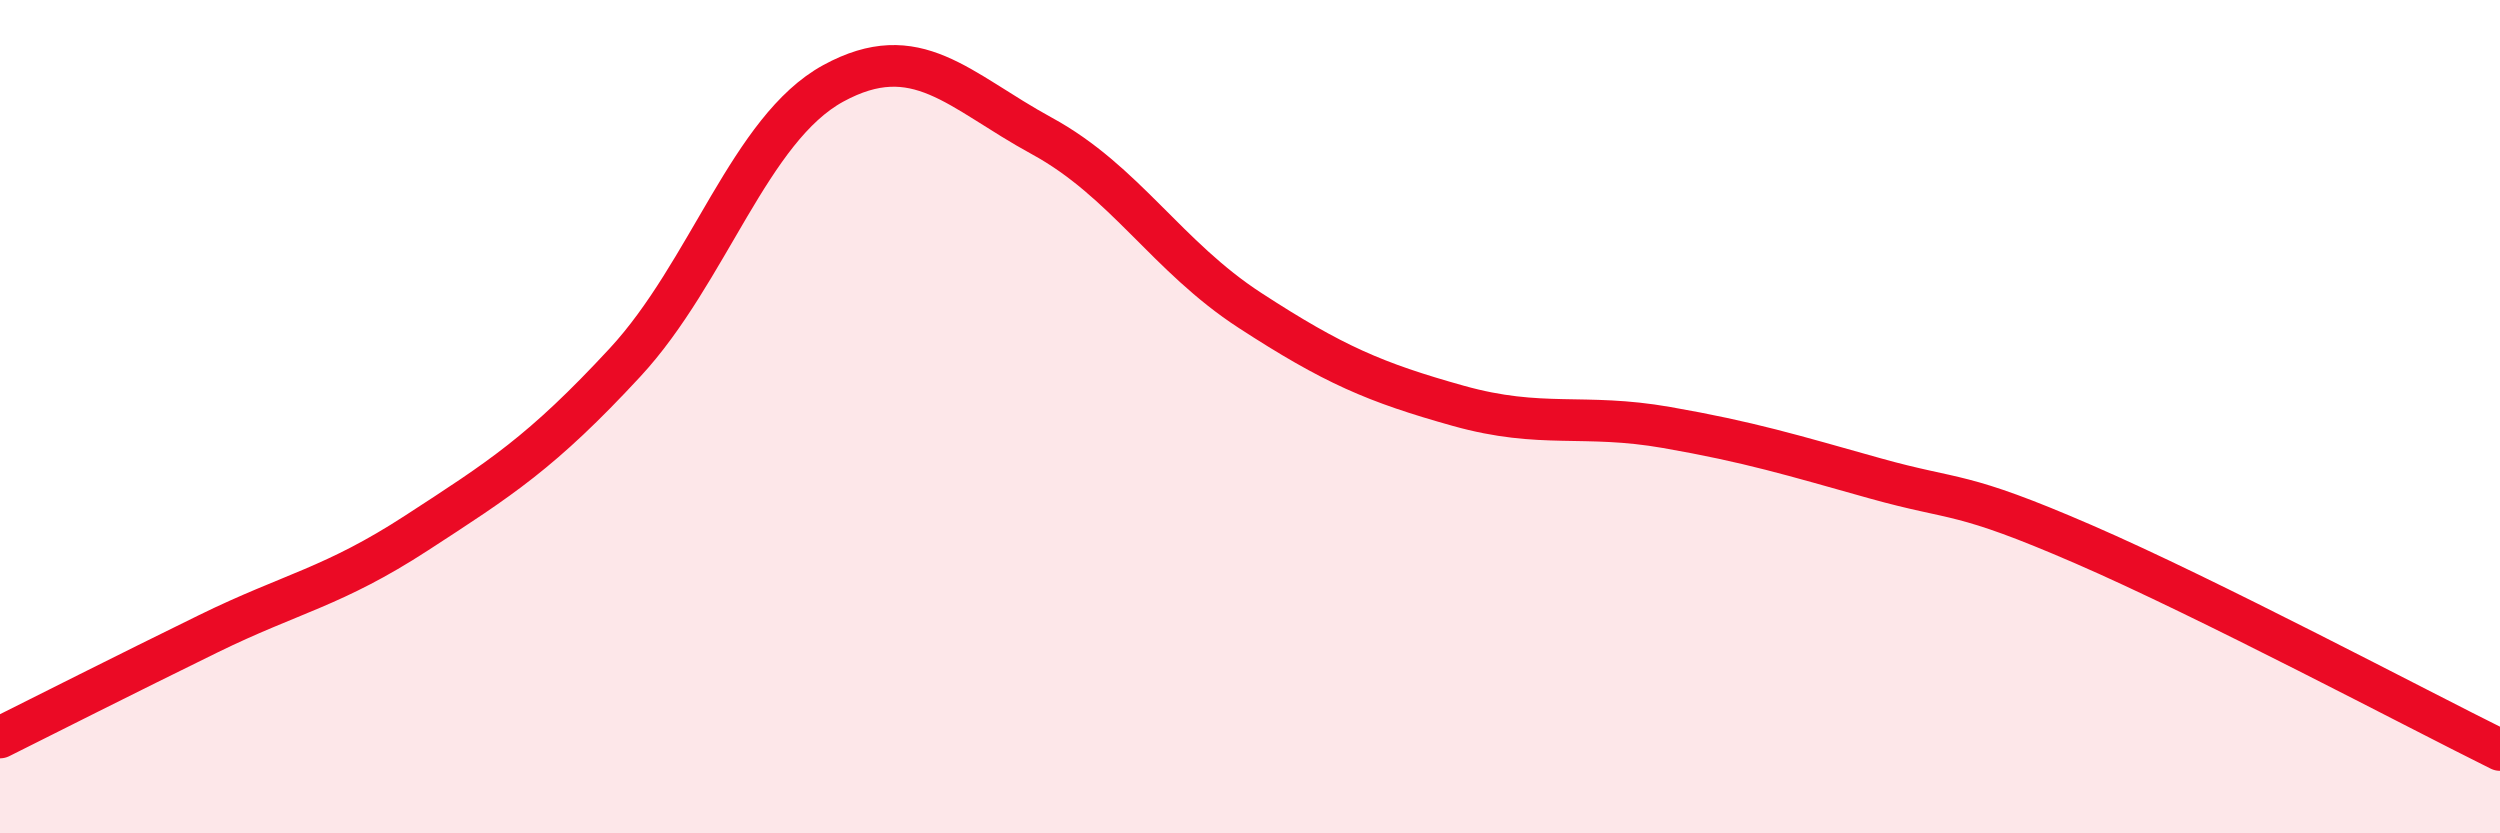 
    <svg width="60" height="20" viewBox="0 0 60 20" xmlns="http://www.w3.org/2000/svg">
      <path
        d="M 0,17.7 C 1,17.2 3,16.19 5,15.21 C 7,14.23 8,14.09 10,12.79 C 12,11.49 13,10.86 15,8.7 C 17,6.54 18,3.09 20,2 C 22,0.91 23,2.17 25,3.26 C 27,4.35 28,6.15 30,7.45 C 32,8.75 33,9.18 35,9.74 C 37,10.3 38,9.91 40,10.26 C 42,10.61 43,10.92 45,11.48 C 47,12.04 47,11.76 50,13.06 C 53,14.36 58,17.01 60,18L60 20L0 20Z"
        fill="#EB0A25"
        opacity="0.1"
        stroke-linecap="round"
        stroke-linejoin="round"
      />
      <path
        d="M 0,17.7 C 1,17.2 3,16.19 5,15.21 C 7,14.23 8,14.09 10,12.79 C 12,11.49 13,10.86 15,8.7 C 17,6.54 18,3.09 20,2 C 22,0.91 23,2.17 25,3.26 C 27,4.35 28,6.15 30,7.45 C 32,8.75 33,9.18 35,9.74 C 37,10.3 38,9.91 40,10.26 C 42,10.61 43,10.92 45,11.48 C 47,12.04 47,11.76 50,13.06 C 53,14.36 58,17.01 60,18"
        stroke="#EB0A25"
        stroke-width="1"
        fill="none"
        stroke-linecap="round"
        stroke-linejoin="round"
      />
    </svg>
  